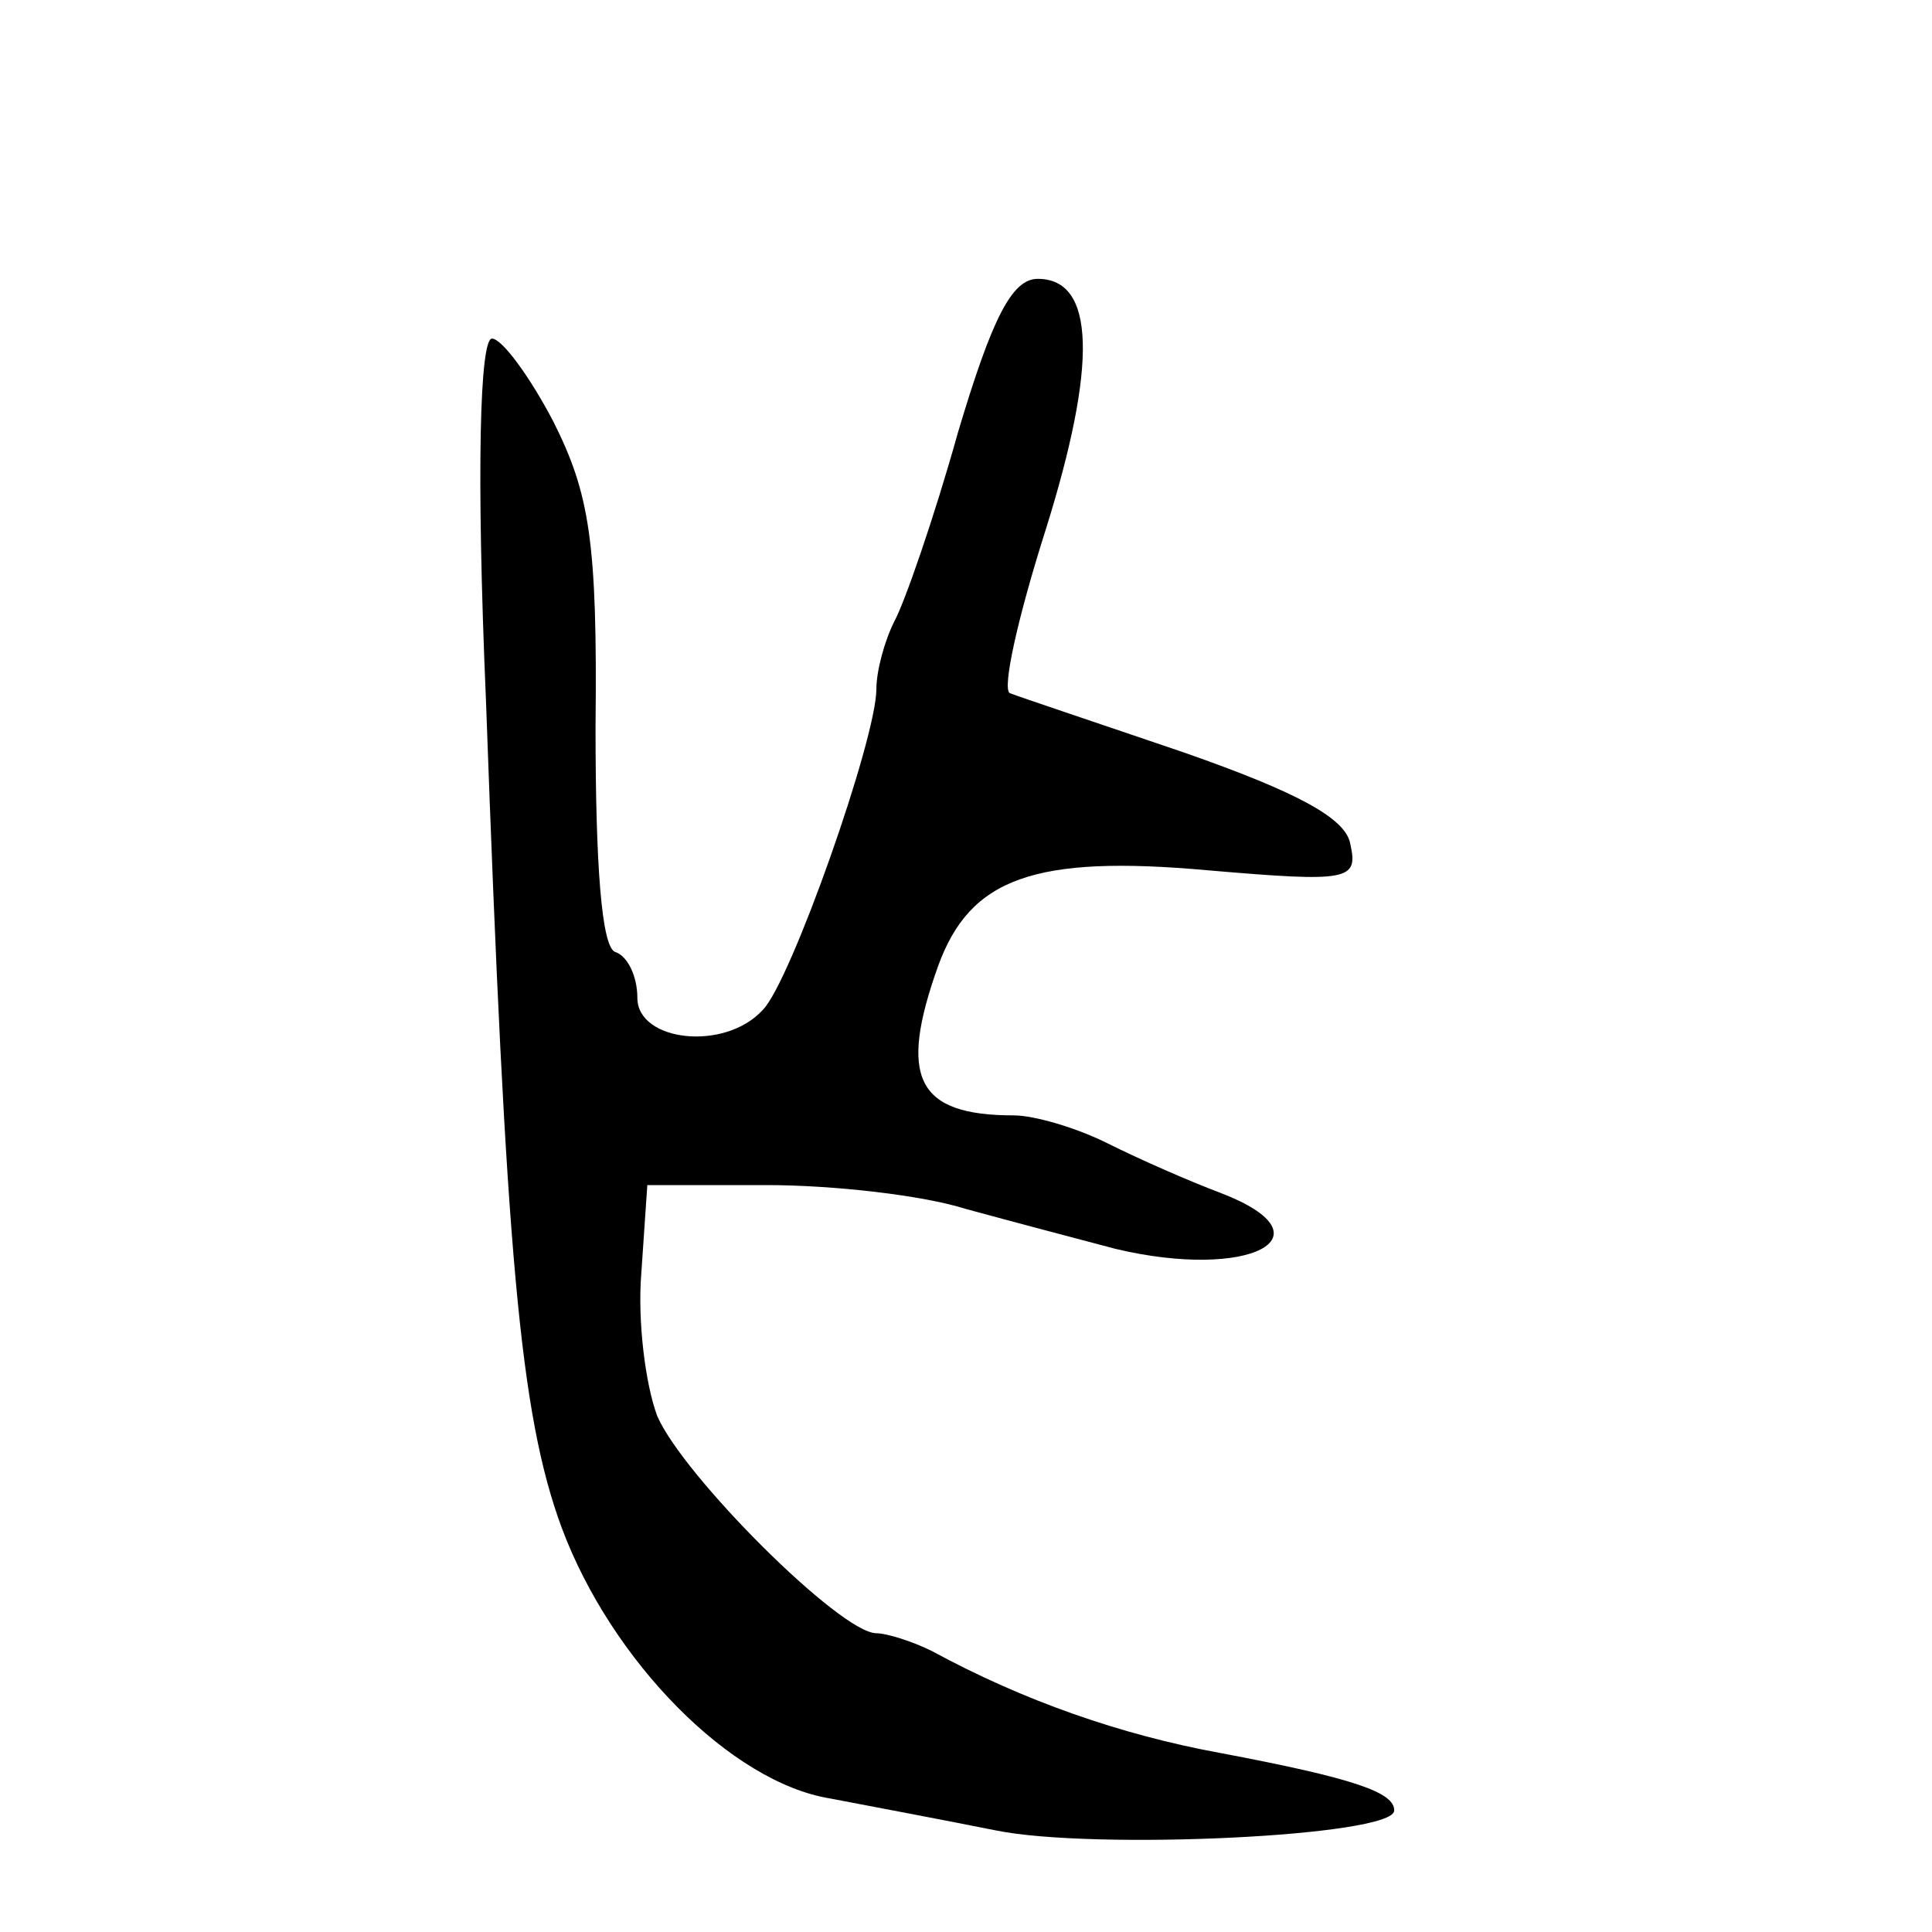 <?xml version="1.0" standalone="no"?>
<!DOCTYPE svg PUBLIC "-//W3C//DTD SVG 20010904//EN"
 "http://www.w3.org/TR/2001/REC-SVG-20010904/DTD/svg10.dtd">
<svg version="1.0" xmlns="http://www.w3.org/2000/svg"
 width="97pt" height="97pt" viewBox="0 0 97 97"
 preserveAspectRatio="xMidYMid meet">
<g transform="translate(0,97) scale(0.1,-0.1)"
fill="#000000" stroke="none">
<path d="M481 753 c-12 -43 -27 -86 -32 -95 -5 -10 -9 -25 -9 -34 0 -25 -43
-147 -57 -161 -19 -21 -63 -16 -63 6 0 11 -5 21 -11 23 -7 2 -10 44 -10 113 1
93 -3 117 -21 153 -12 23 -26 42 -31 42 -6 0 -8 -65 -3 -182 10 -278 17 -358
38 -415 25 -67 85 -128 135 -136 21 -4 58 -11 83 -16 49 -10 200 -3 200 10 0
9 -19 16 -88 29 -49 9 -98 26 -144 51 -10 5 -23 9 -28 9 -18 0 -97 79 -110
109 -6 16 -10 48 -8 72 l3 44 60 0 c33 0 78 -5 100 -12 22 -6 56 -15 75 -20
67 -16 110 6 53 28 -16 6 -41 17 -57 25 -16 8 -37 14 -47 14 -49 0 -58 19 -38
75 16 44 48 56 136 48 70 -6 75 -5 71 13 -2 13 -26 26 -83 46 -44 15 -83 28
-88 30 -4 2 4 38 18 82 26 83 25 126 -4 126 -13 0 -23 -20 -40 -77z"/>
</g>
</svg>
